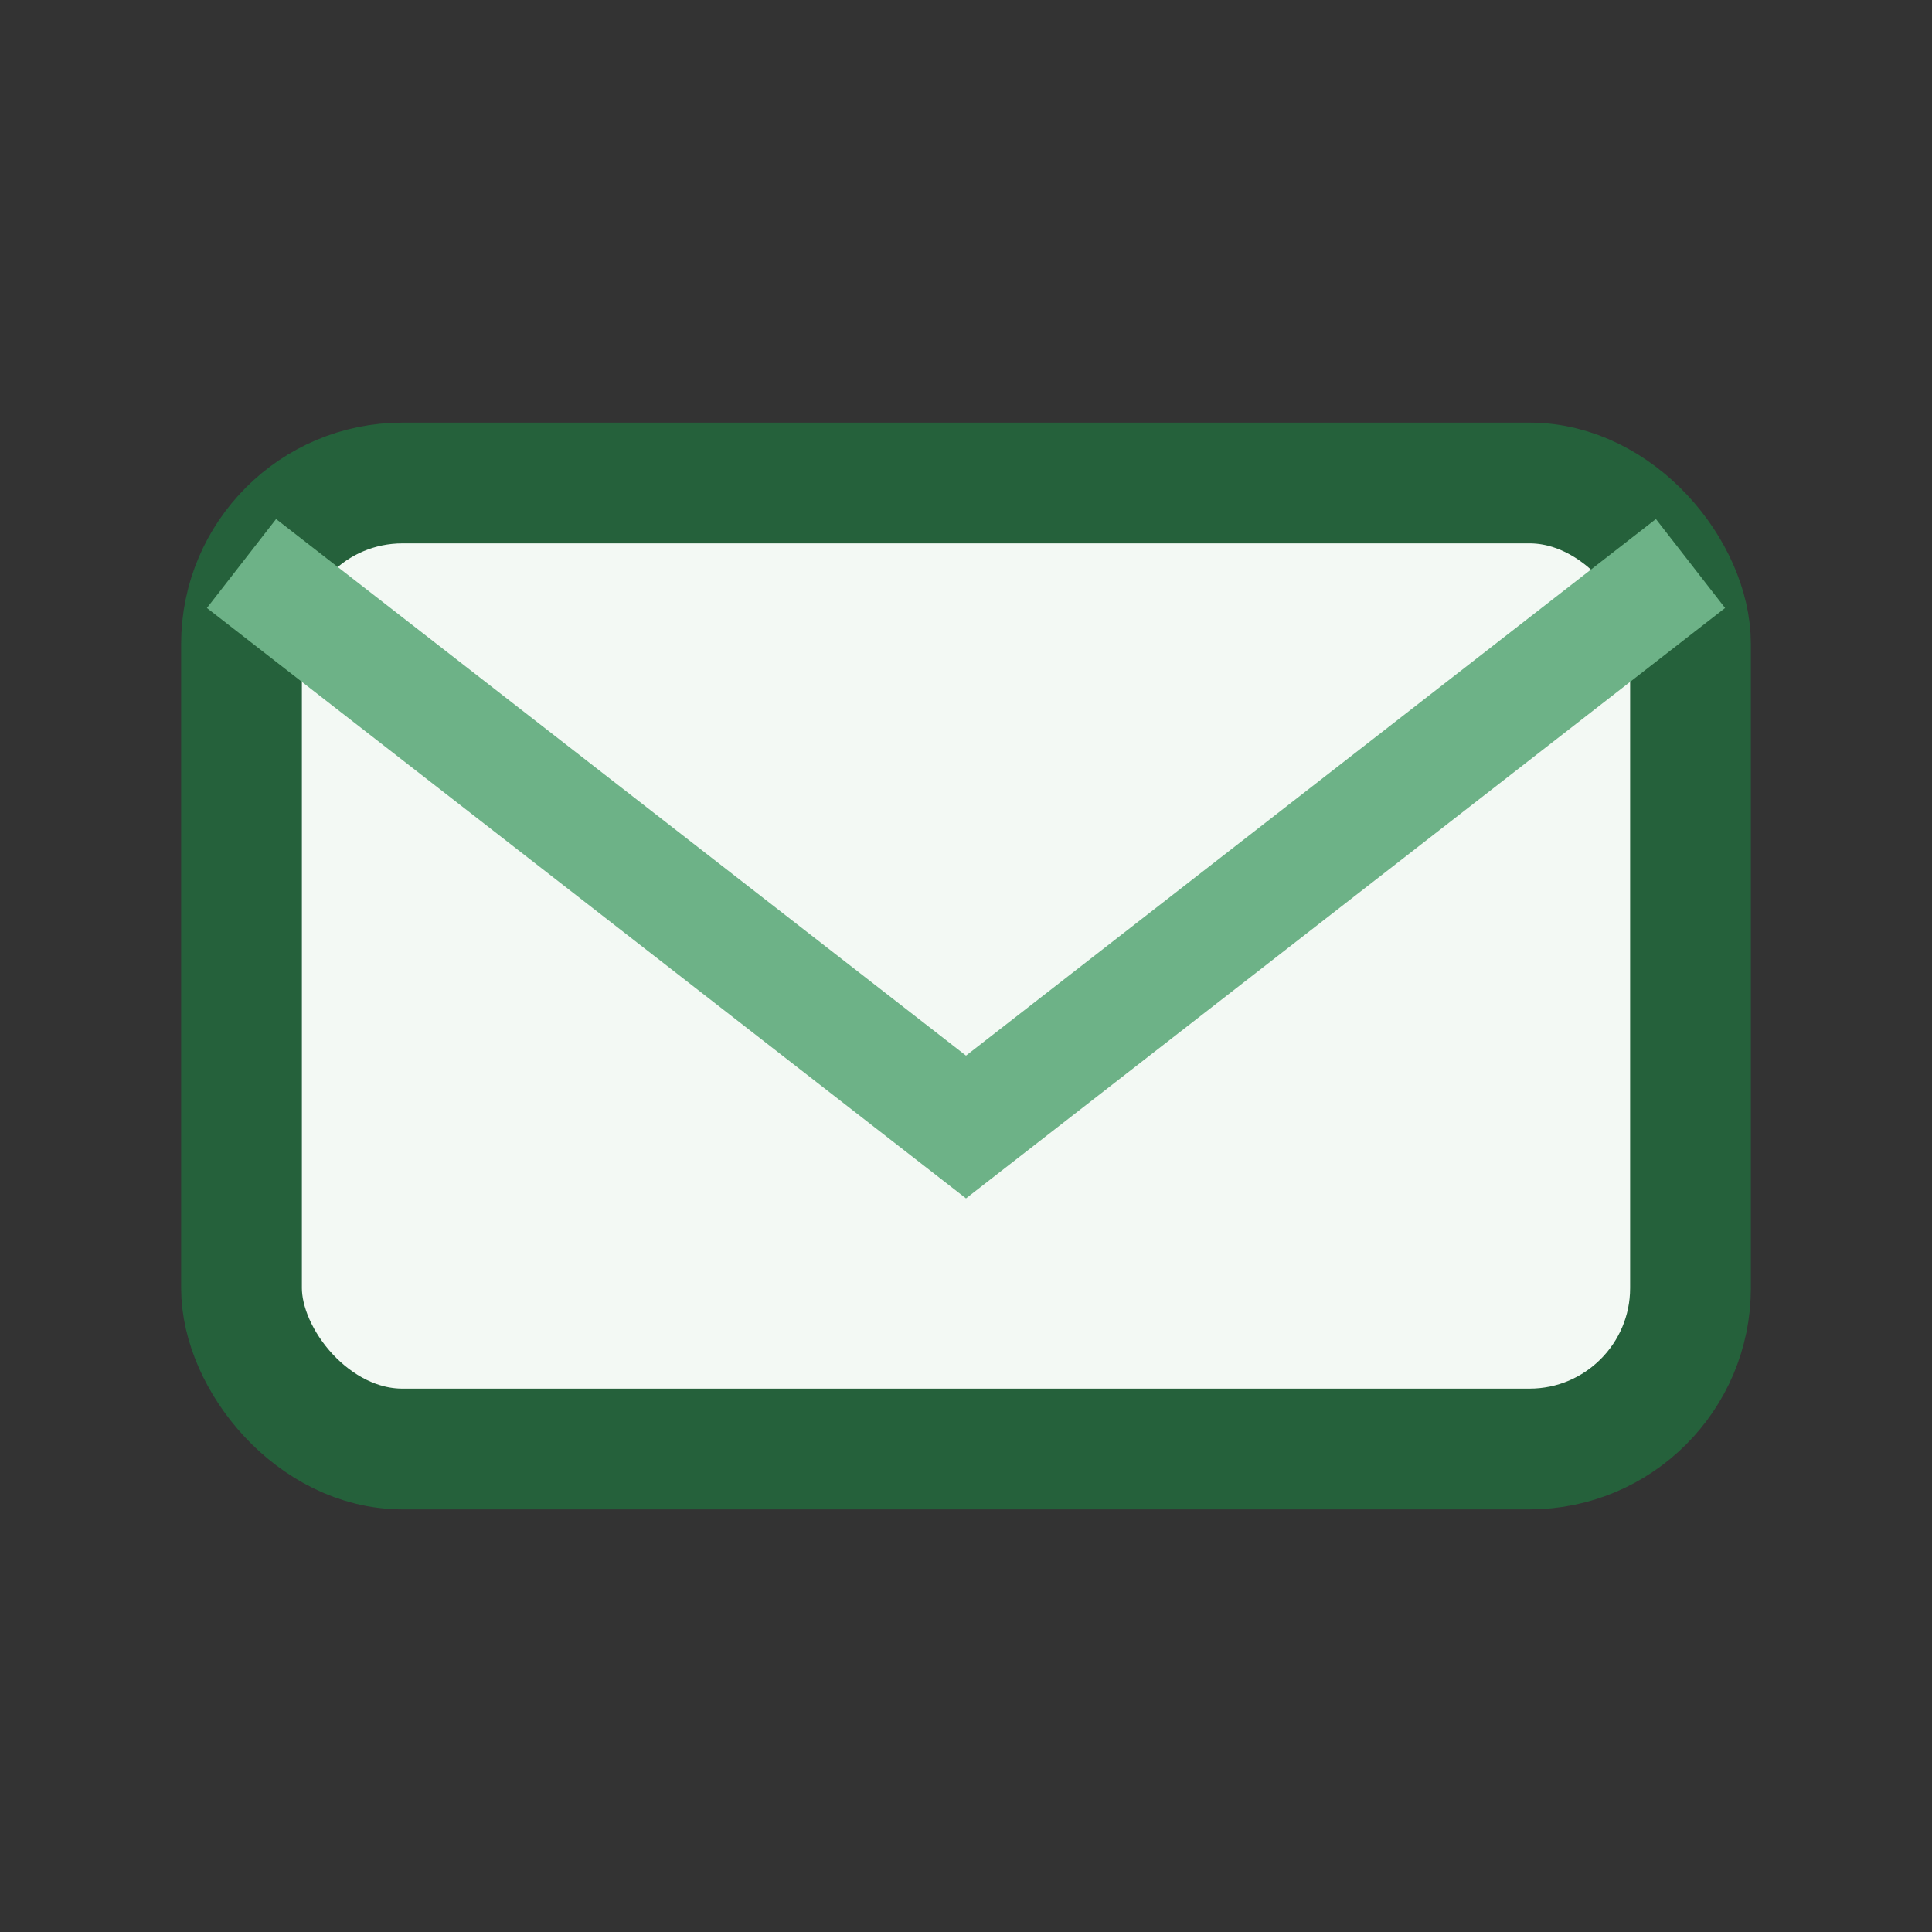 <?xml version="1.0" encoding="UTF-8"?>
<svg xmlns="http://www.w3.org/2000/svg" width="24" height="24" viewBox="0 0 24 24"><rect x="0" y="0" width="24" height="24" fill="#333333" stroke="none"/><rect x="3" y="6" width="18" height="12" rx="2" fill="#F3F9F4" stroke="#25613B" stroke-width="1.5"/><path d="M3 7l9 7 9-7" fill="none" stroke="#6DB287" stroke-width="1.4"/></svg>